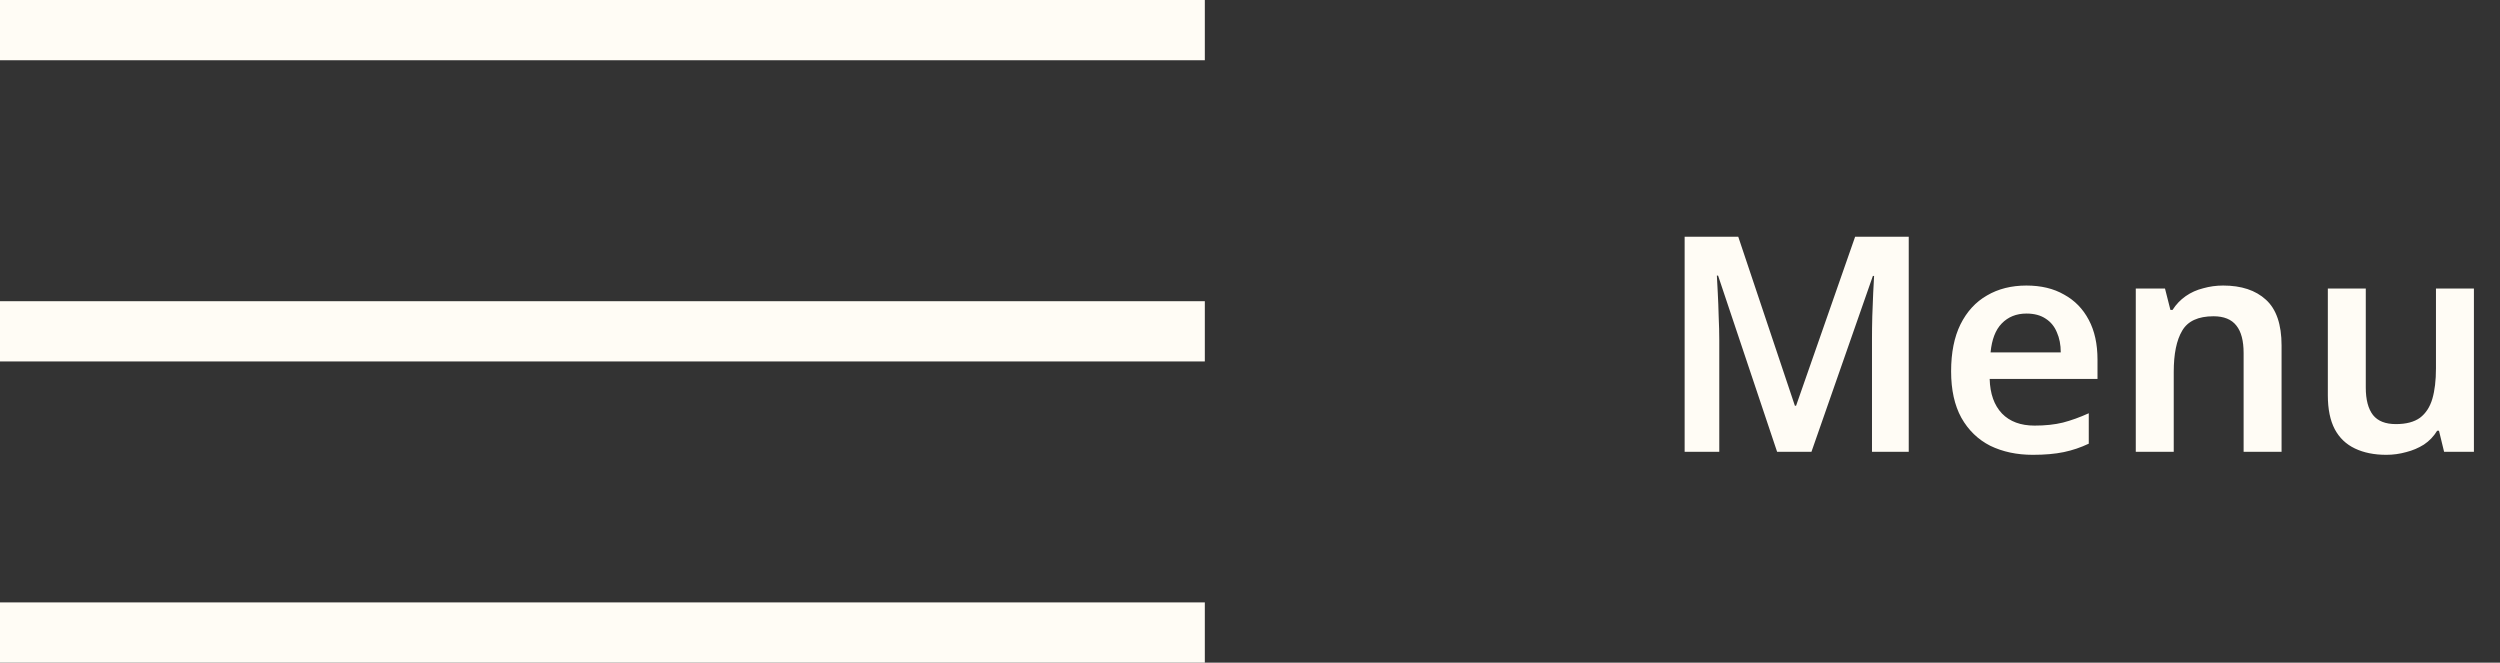 <?xml version="1.0" encoding="UTF-8"?> <svg xmlns="http://www.w3.org/2000/svg" width="83" height="22" viewBox="0 0 83 22" fill="none"><rect x="0" y="0" width="83" height="22" fill="#333333" stroke="none"/><path d="M0 1H40" stroke="#FFFCF5" stroke-width="2"></path><path d="M0 11H40" stroke="#FFFCF5" stroke-width="2"></path><path d="M0 21H40" stroke="#FFFCF5" stroke-width="2"></path><path d="M59 15L57.04 9.15H57C57.007 9.283 57.017 9.473 57.03 9.72C57.043 9.96 57.053 10.223 57.06 10.51C57.073 10.79 57.08 11.053 57.08 11.3V15H55.93V7.86H57.71L59.59 13.47H59.63L61.59 7.86H63.37V15H62.15V11.24C62.15 11.013 62.153 10.767 62.16 10.5C62.173 10.227 62.183 9.97 62.19 9.73C62.203 9.483 62.213 9.293 62.22 9.16H62.18L60.14 15H59ZM67.277 9.48C67.764 9.48 68.18 9.58 68.527 9.78C68.88 9.973 69.154 10.253 69.347 10.62C69.54 10.98 69.637 11.42 69.637 11.94V12.58H66.057C66.07 13.073 66.207 13.457 66.467 13.73C66.727 13.997 67.087 14.13 67.547 14.13C67.9 14.13 68.214 14.097 68.487 14.03C68.767 13.957 69.054 13.853 69.347 13.72V14.73C69.08 14.857 68.804 14.95 68.517 15.01C68.23 15.07 67.887 15.1 67.487 15.1C66.96 15.1 66.49 15 66.077 14.8C65.67 14.593 65.35 14.283 65.117 13.87C64.89 13.457 64.777 12.943 64.777 12.33C64.777 11.71 64.88 11.19 65.087 10.77C65.3 10.343 65.594 10.023 65.967 9.81C66.34 9.59 66.777 9.48 67.277 9.48ZM67.277 10.41C66.944 10.41 66.67 10.52 66.457 10.74C66.25 10.953 66.127 11.273 66.087 11.7H68.417C68.417 11.447 68.374 11.223 68.287 11.03C68.207 10.837 68.084 10.687 67.917 10.58C67.75 10.467 67.537 10.41 67.277 10.41ZM73.808 9.48C74.414 9.48 74.888 9.637 75.228 9.95C75.574 10.263 75.748 10.77 75.748 11.47V15H74.488V11.72C74.488 11.313 74.408 11.01 74.248 10.81C74.088 10.603 73.834 10.5 73.488 10.5C72.981 10.5 72.634 10.66 72.448 10.98C72.261 11.293 72.168 11.75 72.168 12.35V15H70.908V9.58H71.878L72.058 10.29H72.128C72.248 10.103 72.394 9.95 72.568 9.83C72.741 9.71 72.934 9.623 73.148 9.57C73.361 9.51 73.581 9.48 73.808 9.48ZM82.134 9.58V15H81.144L80.974 14.3H80.914C80.8 14.487 80.654 14.64 80.474 14.76C80.294 14.873 80.097 14.957 79.884 15.01C79.67 15.07 79.45 15.1 79.224 15.1C78.824 15.1 78.477 15.03 78.184 14.89C77.89 14.75 77.667 14.537 77.514 14.25C77.36 13.957 77.284 13.58 77.284 13.12V9.58H78.544V12.87C78.544 13.27 78.624 13.573 78.784 13.78C78.944 13.98 79.197 14.08 79.544 14.08C79.884 14.08 80.15 14.01 80.344 13.87C80.537 13.723 80.674 13.513 80.754 13.24C80.834 12.967 80.874 12.63 80.874 12.23V9.58H82.134Z" fill="#FFFCF5"></path></svg> 